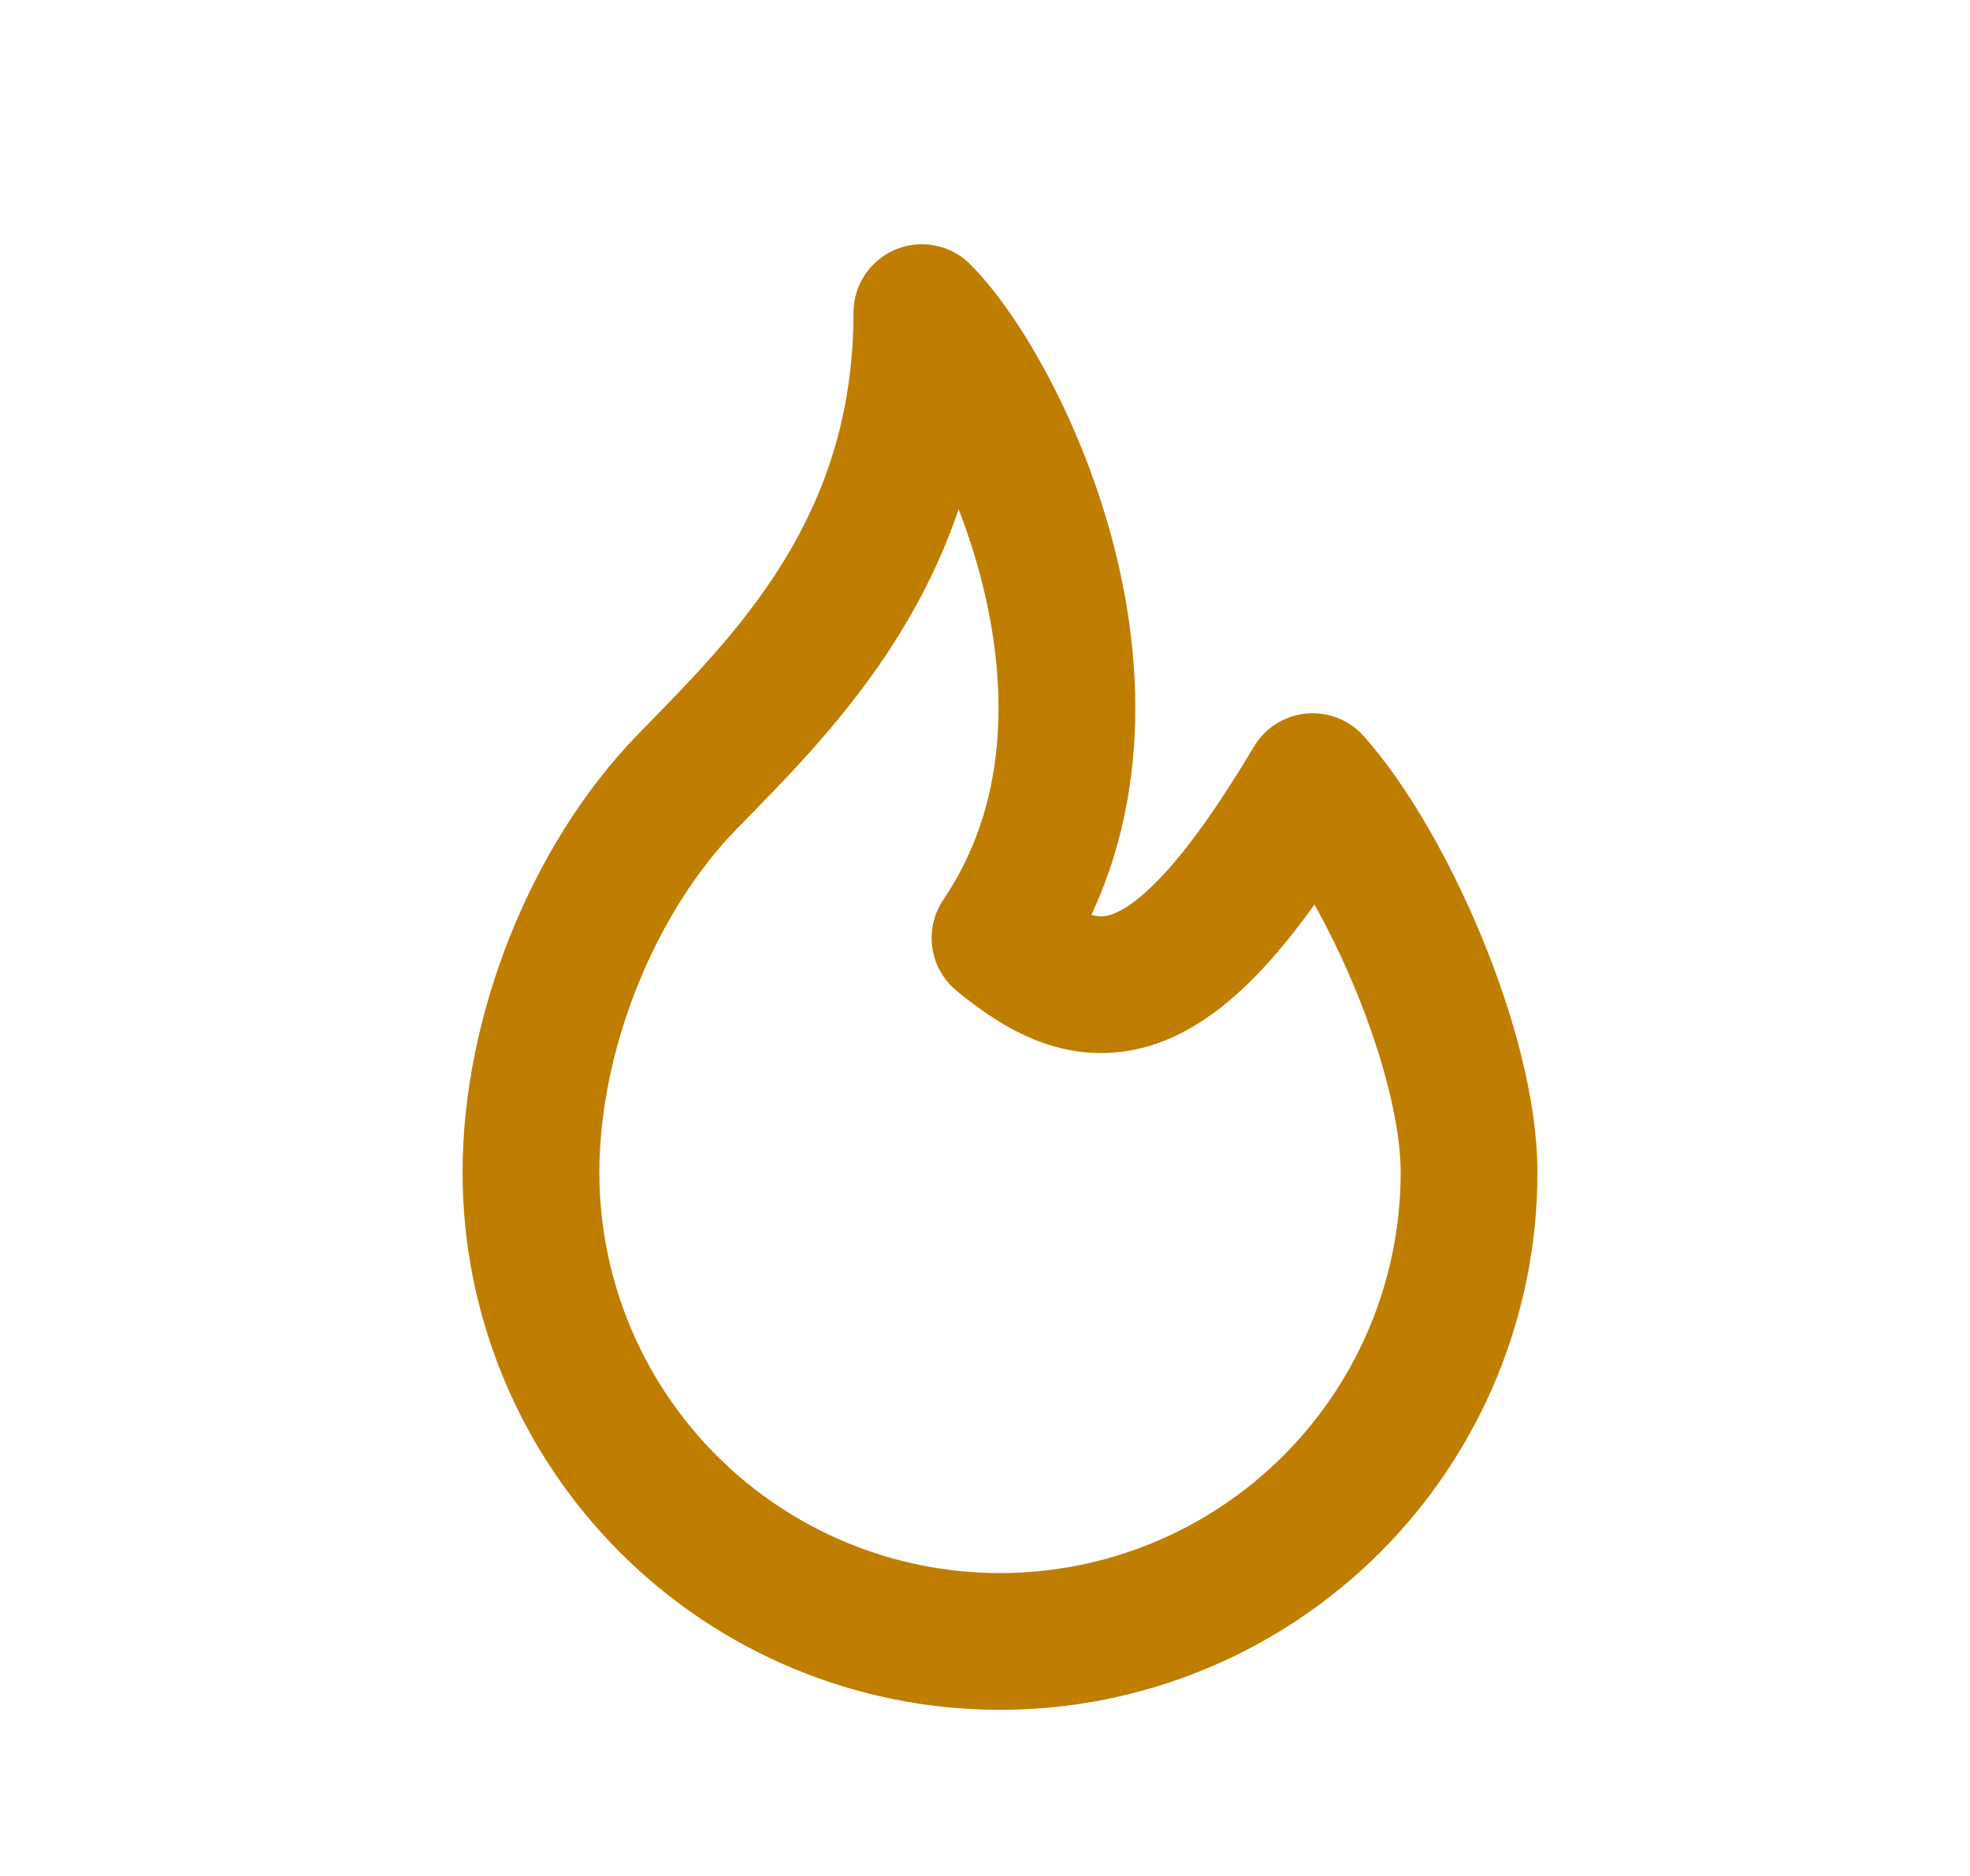 <svg width="21" height="20" viewBox="0 0 21 20" fill="none" xmlns="http://www.w3.org/2000/svg">
<g clip-path="url(#clip0_163_5048)">
<path d="M10.66 10C12.327 7.533 10.66 4.167 9.827 3.333C9.827 5.865 8.349 7.284 7.327 8.333C6.305 9.383 5.66 11.033 5.66 12.5C5.66 13.826 6.187 15.098 7.125 16.035C8.062 16.973 9.334 17.5 10.66 17.5C11.986 17.5 13.258 16.973 14.196 16.035C15.133 15.098 15.66 13.826 15.66 12.5C15.66 11.223 14.78 9.217 13.993 8.333C12.505 10.833 11.668 10.833 10.66 10Z" stroke="#BF7E00" stroke-width="1.458" stroke-linecap="round" stroke-linejoin="round"/>
</g>
<defs>
<clipPath id="clip0_163_5048">
<rect width="20" height="20" fill="white" transform="translate(0.66)"/>
</clipPath>
</defs>
</svg>
